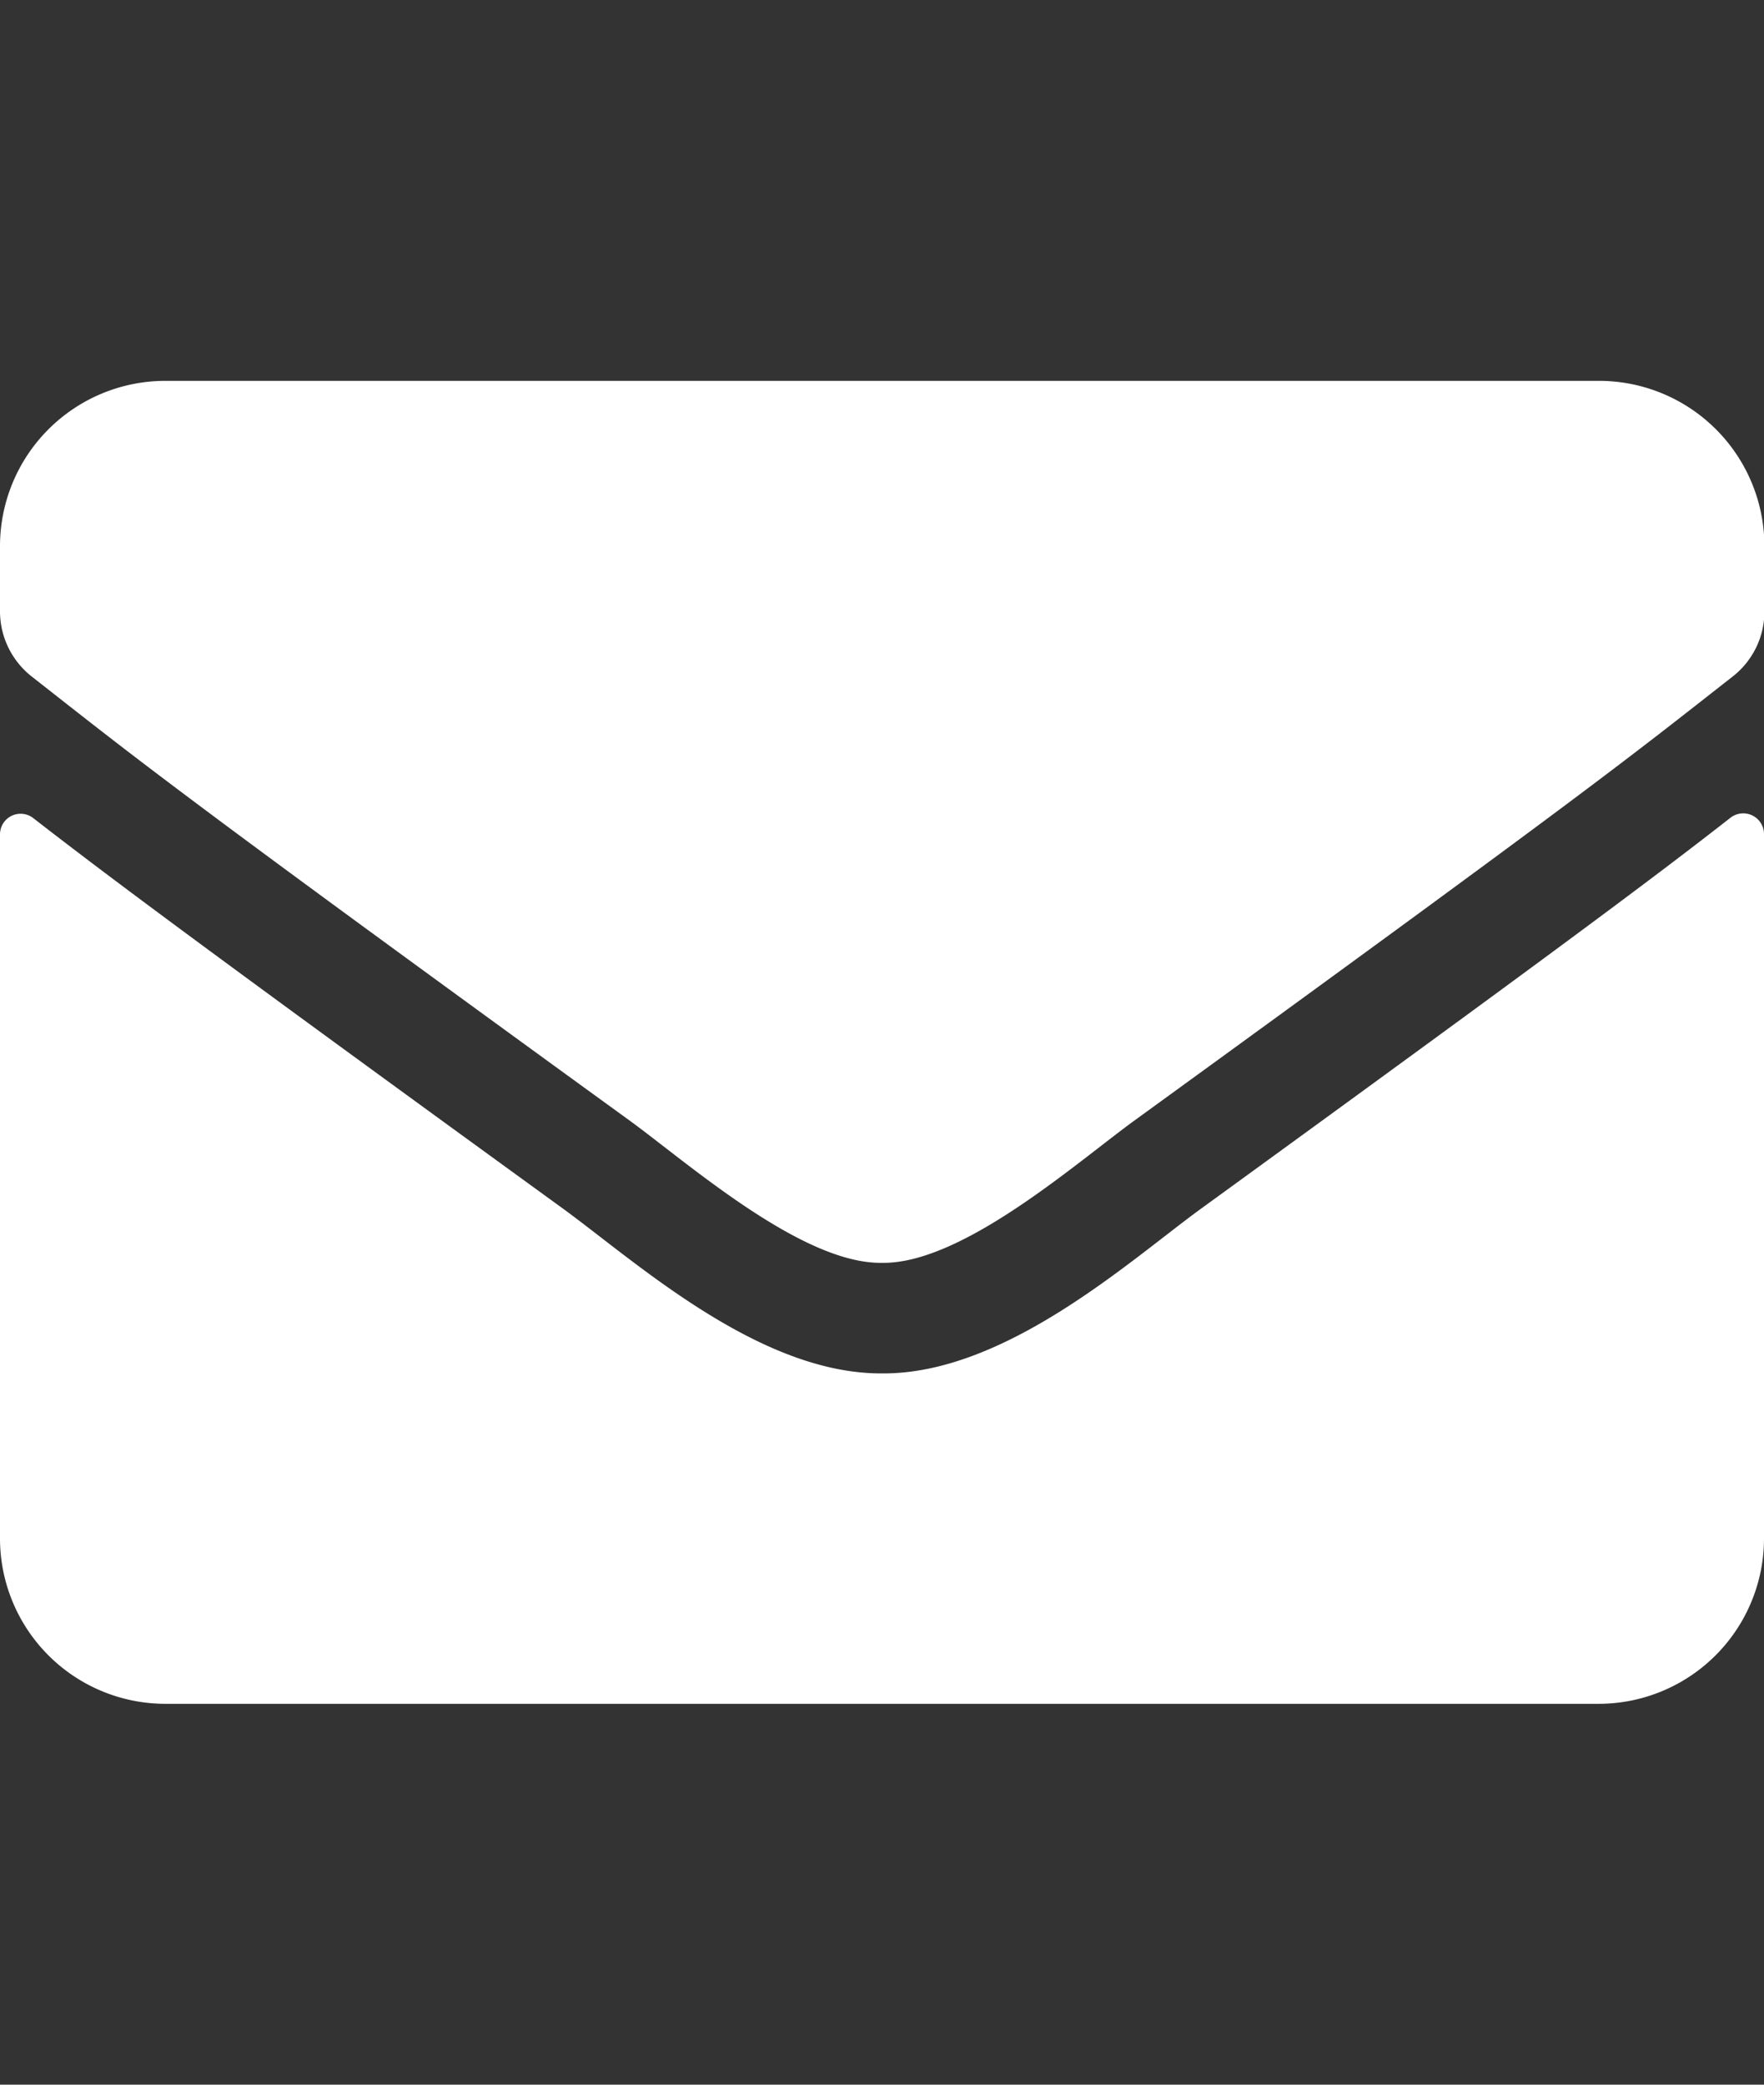 <svg xmlns="http://www.w3.org/2000/svg" width="22" height="26" viewBox="0 0 22 26">
  <rect x="0" y="0" width="22" height="26" fill="#333333" stroke="none"/>
  <g id="グループ_20871" data-name="グループ 20871" transform="translate(-414 -621)">
    <rect id="長方形_8" data-name="長方形 8" width="22" height="26" transform="translate(414 621)" fill="none"/>
    <g id="メール_" data-name="メール５" transform="translate(670 817.75)">
      <path id="パス_2714" data-name="パス 2714" d="M21.583,5.448a.259.259,0,0,1,.417.2v8.787A2.063,2.063,0,0,1,19.938,16.5H2.063A2.063,2.063,0,0,1,0,14.438V5.655a.257.257,0,0,1,.417-.2c.963.748,2.239,1.7,6.621,4.881C7.945,11,9.475,12.388,11,12.379c1.534.013,3.094-1.409,3.966-2.045C19.349,7.15,20.621,6.2,21.583,5.448ZM11,11c1,.017,2.432-1.255,3.154-1.779,5.7-4.138,6.136-4.5,7.451-5.53a1.028,1.028,0,0,0,.4-.812V2.063A2.063,2.063,0,0,0,19.938,0H2.063A2.063,2.063,0,0,0,0,2.063v.816a1.035,1.035,0,0,0,.4.812C1.71,4.718,2.144,5.083,7.846,9.221,8.568,9.745,10,11.017,11,11Z" transform="translate(-256 -192)" fill="#fff"/>
    </g>
  </g>
</svg>
